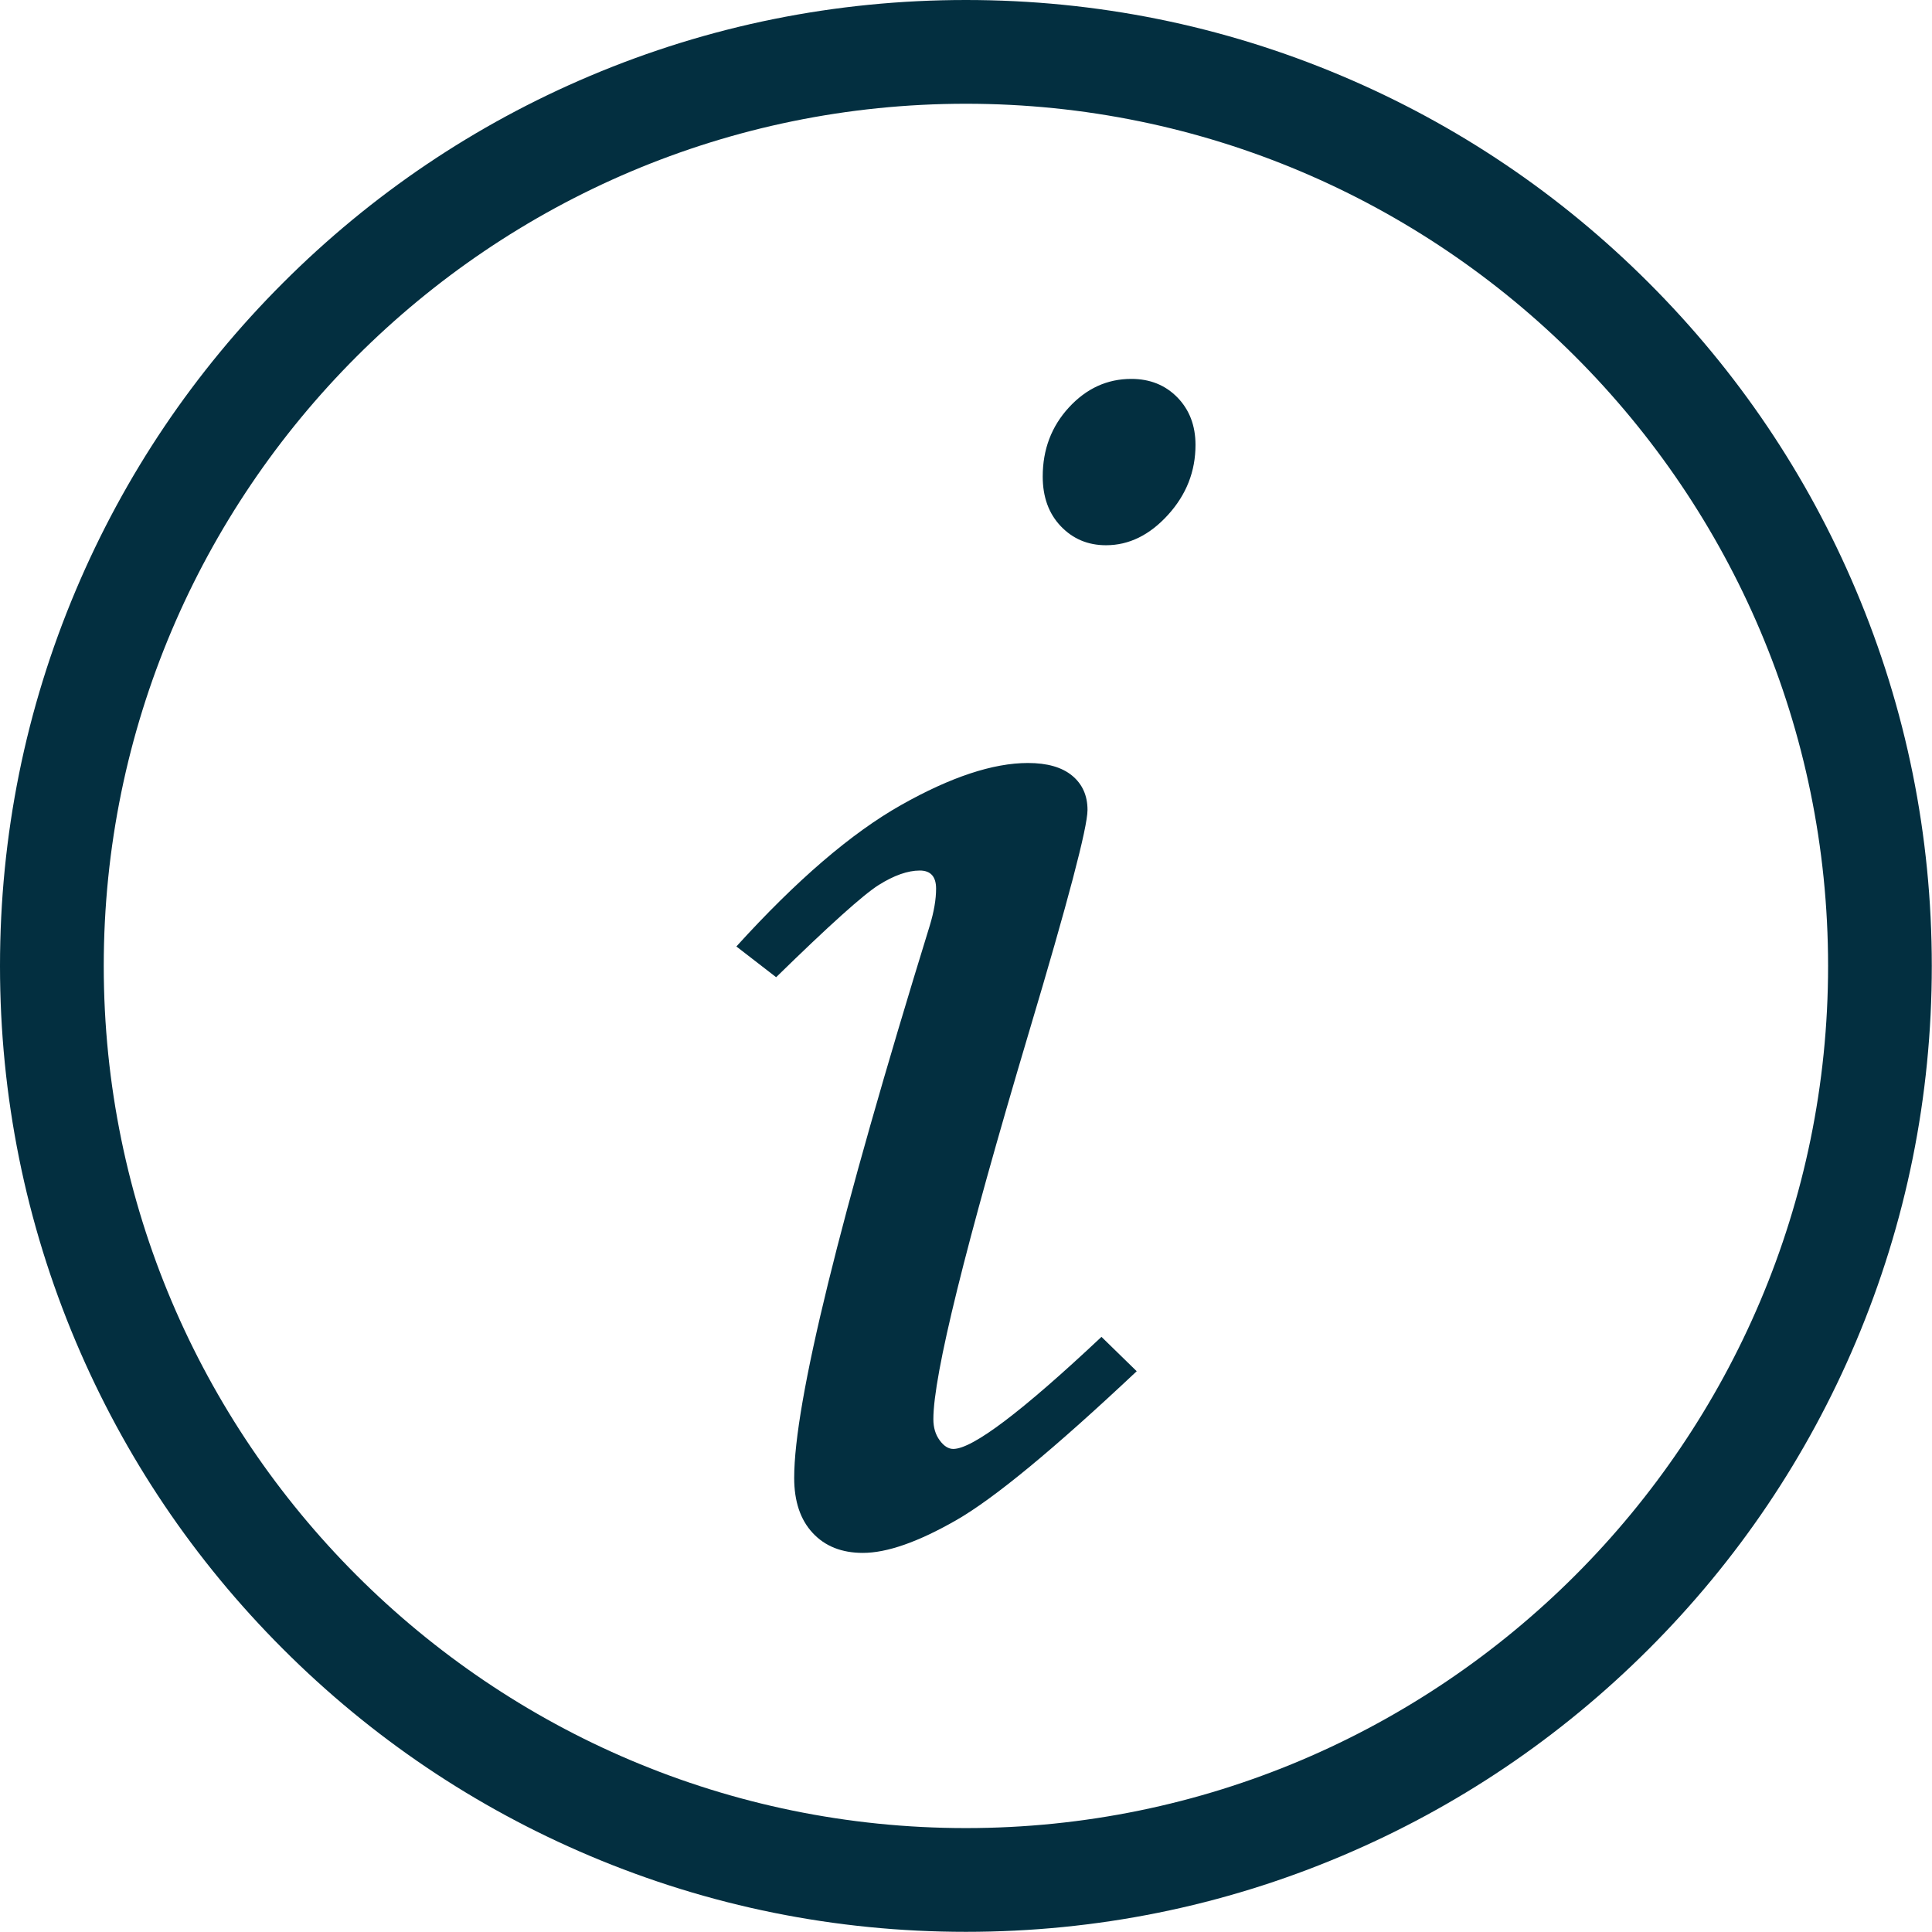 <?xml version="1.0" encoding="UTF-8" standalone="no"?><svg xmlns="http://www.w3.org/2000/svg" xmlns:xlink="http://www.w3.org/1999/xlink" fill="#000000" height="468.9" preserveAspectRatio="xMidYMid meet" version="1" viewBox="0.0 0.0 468.9 468.9" width="468.9" zoomAndPan="magnify"><g><g><g><g id="change1_1"><path d="M234.43,468.86c-31.64,0-62.34-6.2-91.26-18.43c-27.92-11.81-52.99-28.71-74.51-50.24 c-21.53-21.53-38.43-46.6-50.24-74.51C6.2,296.77,0,266.07,0,234.43c0-31.64,6.2-62.34,18.43-91.25 c11.81-27.92,28.71-52.99,50.24-74.51c21.53-21.53,46.59-38.43,74.51-50.24C172.09,6.2,202.79,0,234.43,0 c31.64,0,62.34,6.2,91.25,18.43c27.92,11.81,52.99,28.71,74.51,50.24c21.53,21.53,38.43,46.59,50.23,74.51 c12.23,28.91,18.43,59.61,18.43,91.25c0,31.64-6.2,62.34-18.43,91.25c-11.81,27.92-28.71,52.99-50.23,74.51 c-21.53,21.52-46.6,38.43-74.51,50.24C296.77,462.66,266.07,468.86,234.43,468.86z M234.43,25.18 c-115.38,0-209.25,93.87-209.25,209.25s93.87,209.25,209.25,209.25s209.25-93.87,209.25-209.25S349.81,25.18,234.43,25.18z" fill="#032f40"/></g></g></g><g><g id="change1_2"><path d="M188.37,237.17l-9.65-7.46c14.6-16.09,27.93-27.53,39.98-34.33c12.05-6.8,22.31-10.2,30.78-10.2 c4.67,0,8.25,1.02,10.73,3.07c2.48,2.05,3.73,4.83,3.73,8.33c0,4.24-4.74,22.23-14.22,53.96 c-15.46,51.91-23.19,83.21-23.19,93.88c0,2.05,0.51,3.77,1.54,5.16c1.02,1.39,2.12,2.08,3.29,2.08c4.68,0,16.67-9.06,35.97-27.2 l8.55,8.34c-20.04,18.86-34.66,30.93-43.87,36.19c-9.21,5.27-16.75,7.9-22.59,7.9c-5.12,0-9.18-1.61-12.17-4.83 c-3-3.21-4.5-7.68-4.5-13.38c0-18.28,10.97-62.95,32.9-134.02c1.02-3.36,1.54-6.36,1.54-8.99c0-2.92-1.32-4.39-3.95-4.39 c-2.93,0-6.25,1.17-9.98,3.51C209.53,217.14,201.23,224.6,188.37,237.17z M274.57,91.96c4.53,0,8.26,1.5,11.19,4.5 c2.92,3,4.39,6.84,4.39,11.52c0,6.44-2.23,12.1-6.69,17c-4.46,4.9-9.47,7.35-15.03,7.35c-4.39,0-8.04-1.54-10.97-4.61 c-2.93-3.07-4.39-7.09-4.39-12.06c0-6.58,2.12-12.17,6.36-16.78C263.68,94.27,268.72,91.96,274.57,91.96z" fill="#032f40"/></g></g></g></svg>